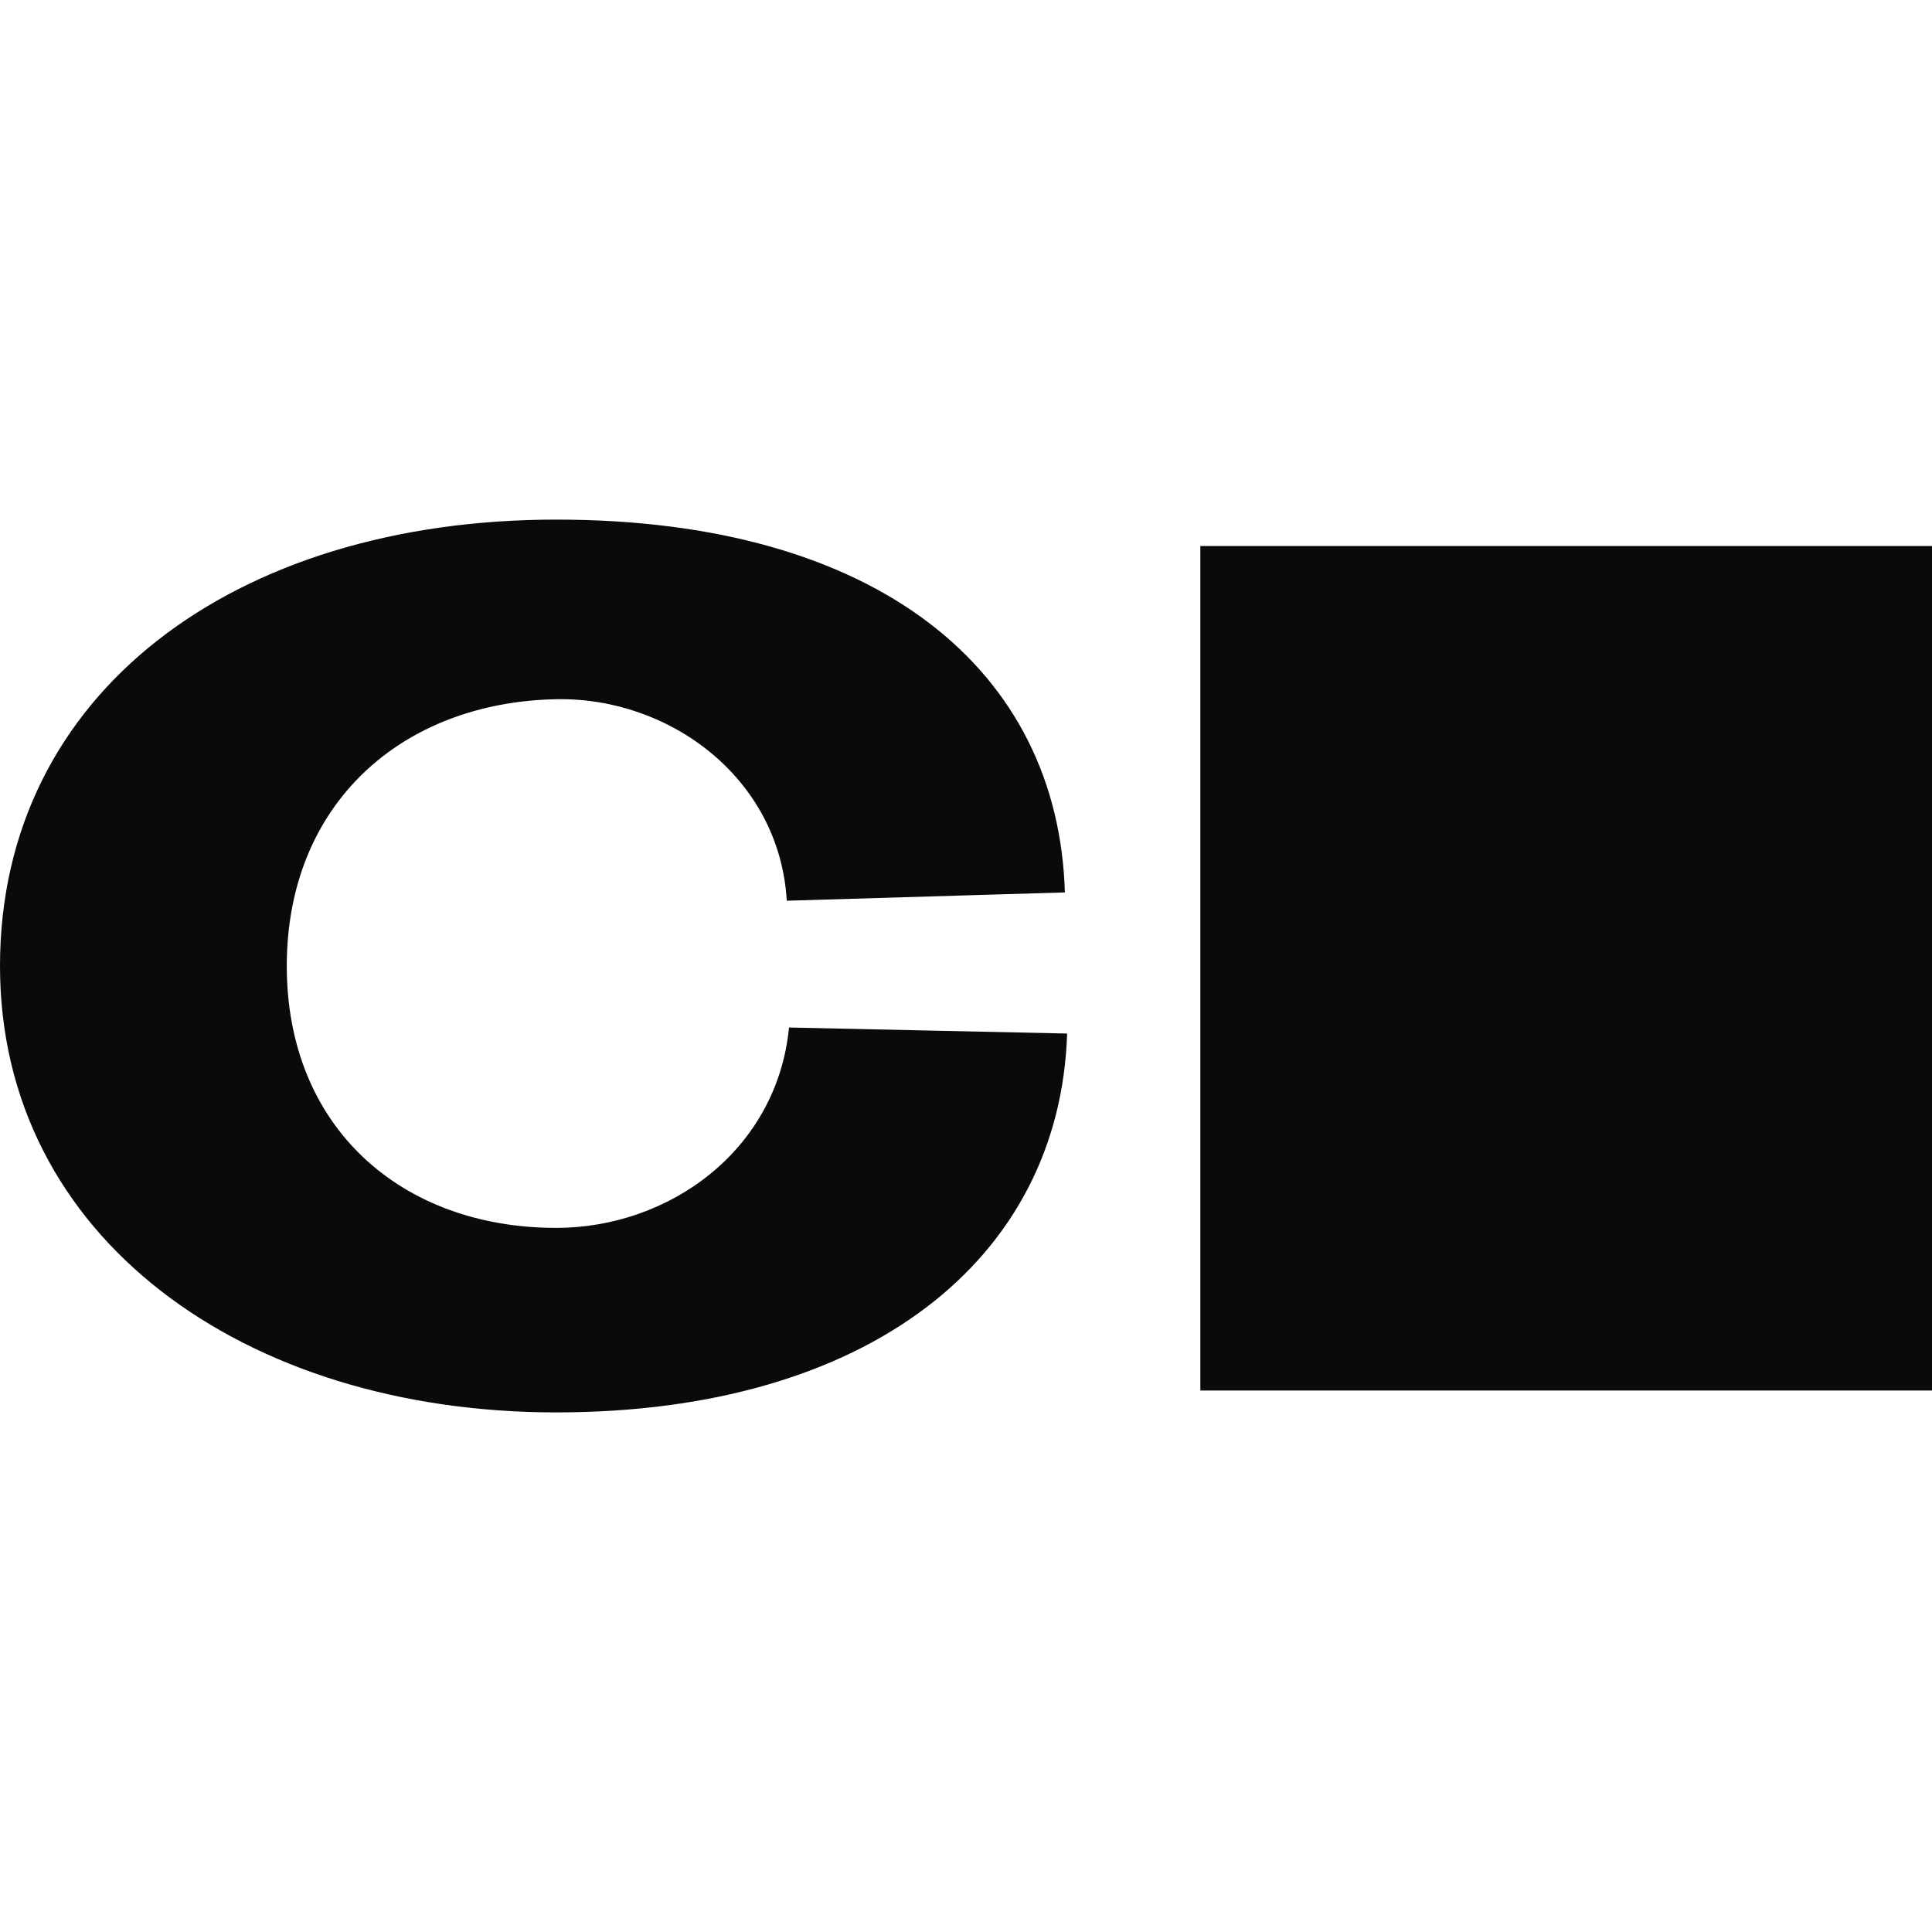 <svg xmlns="http://www.w3.org/2000/svg" xml:space="preserve" viewBox="0 0 512 512"><path d="M147.4 137.7c85.3 0 133.1 40 134.8 98.8l-73.7 2.2c-1.9-32.6-31.2-54-61.1-53.4-41 .8-71.4 27.8-71.4 70.7 0 42.8 30.4 69.4 71.4 69.4 29.9 0 58.5-20.5 61.7-53.1l73.7 1.6c-1.9 59.8-52.7 100.4-135.4 100.4C64.6 374.3 0 327.9 0 256c0-72.3 62.1-118.3 147.4-118.3m364.6 7v223.8H318.1V144.7z" style="fill:#090b0b"/></svg>